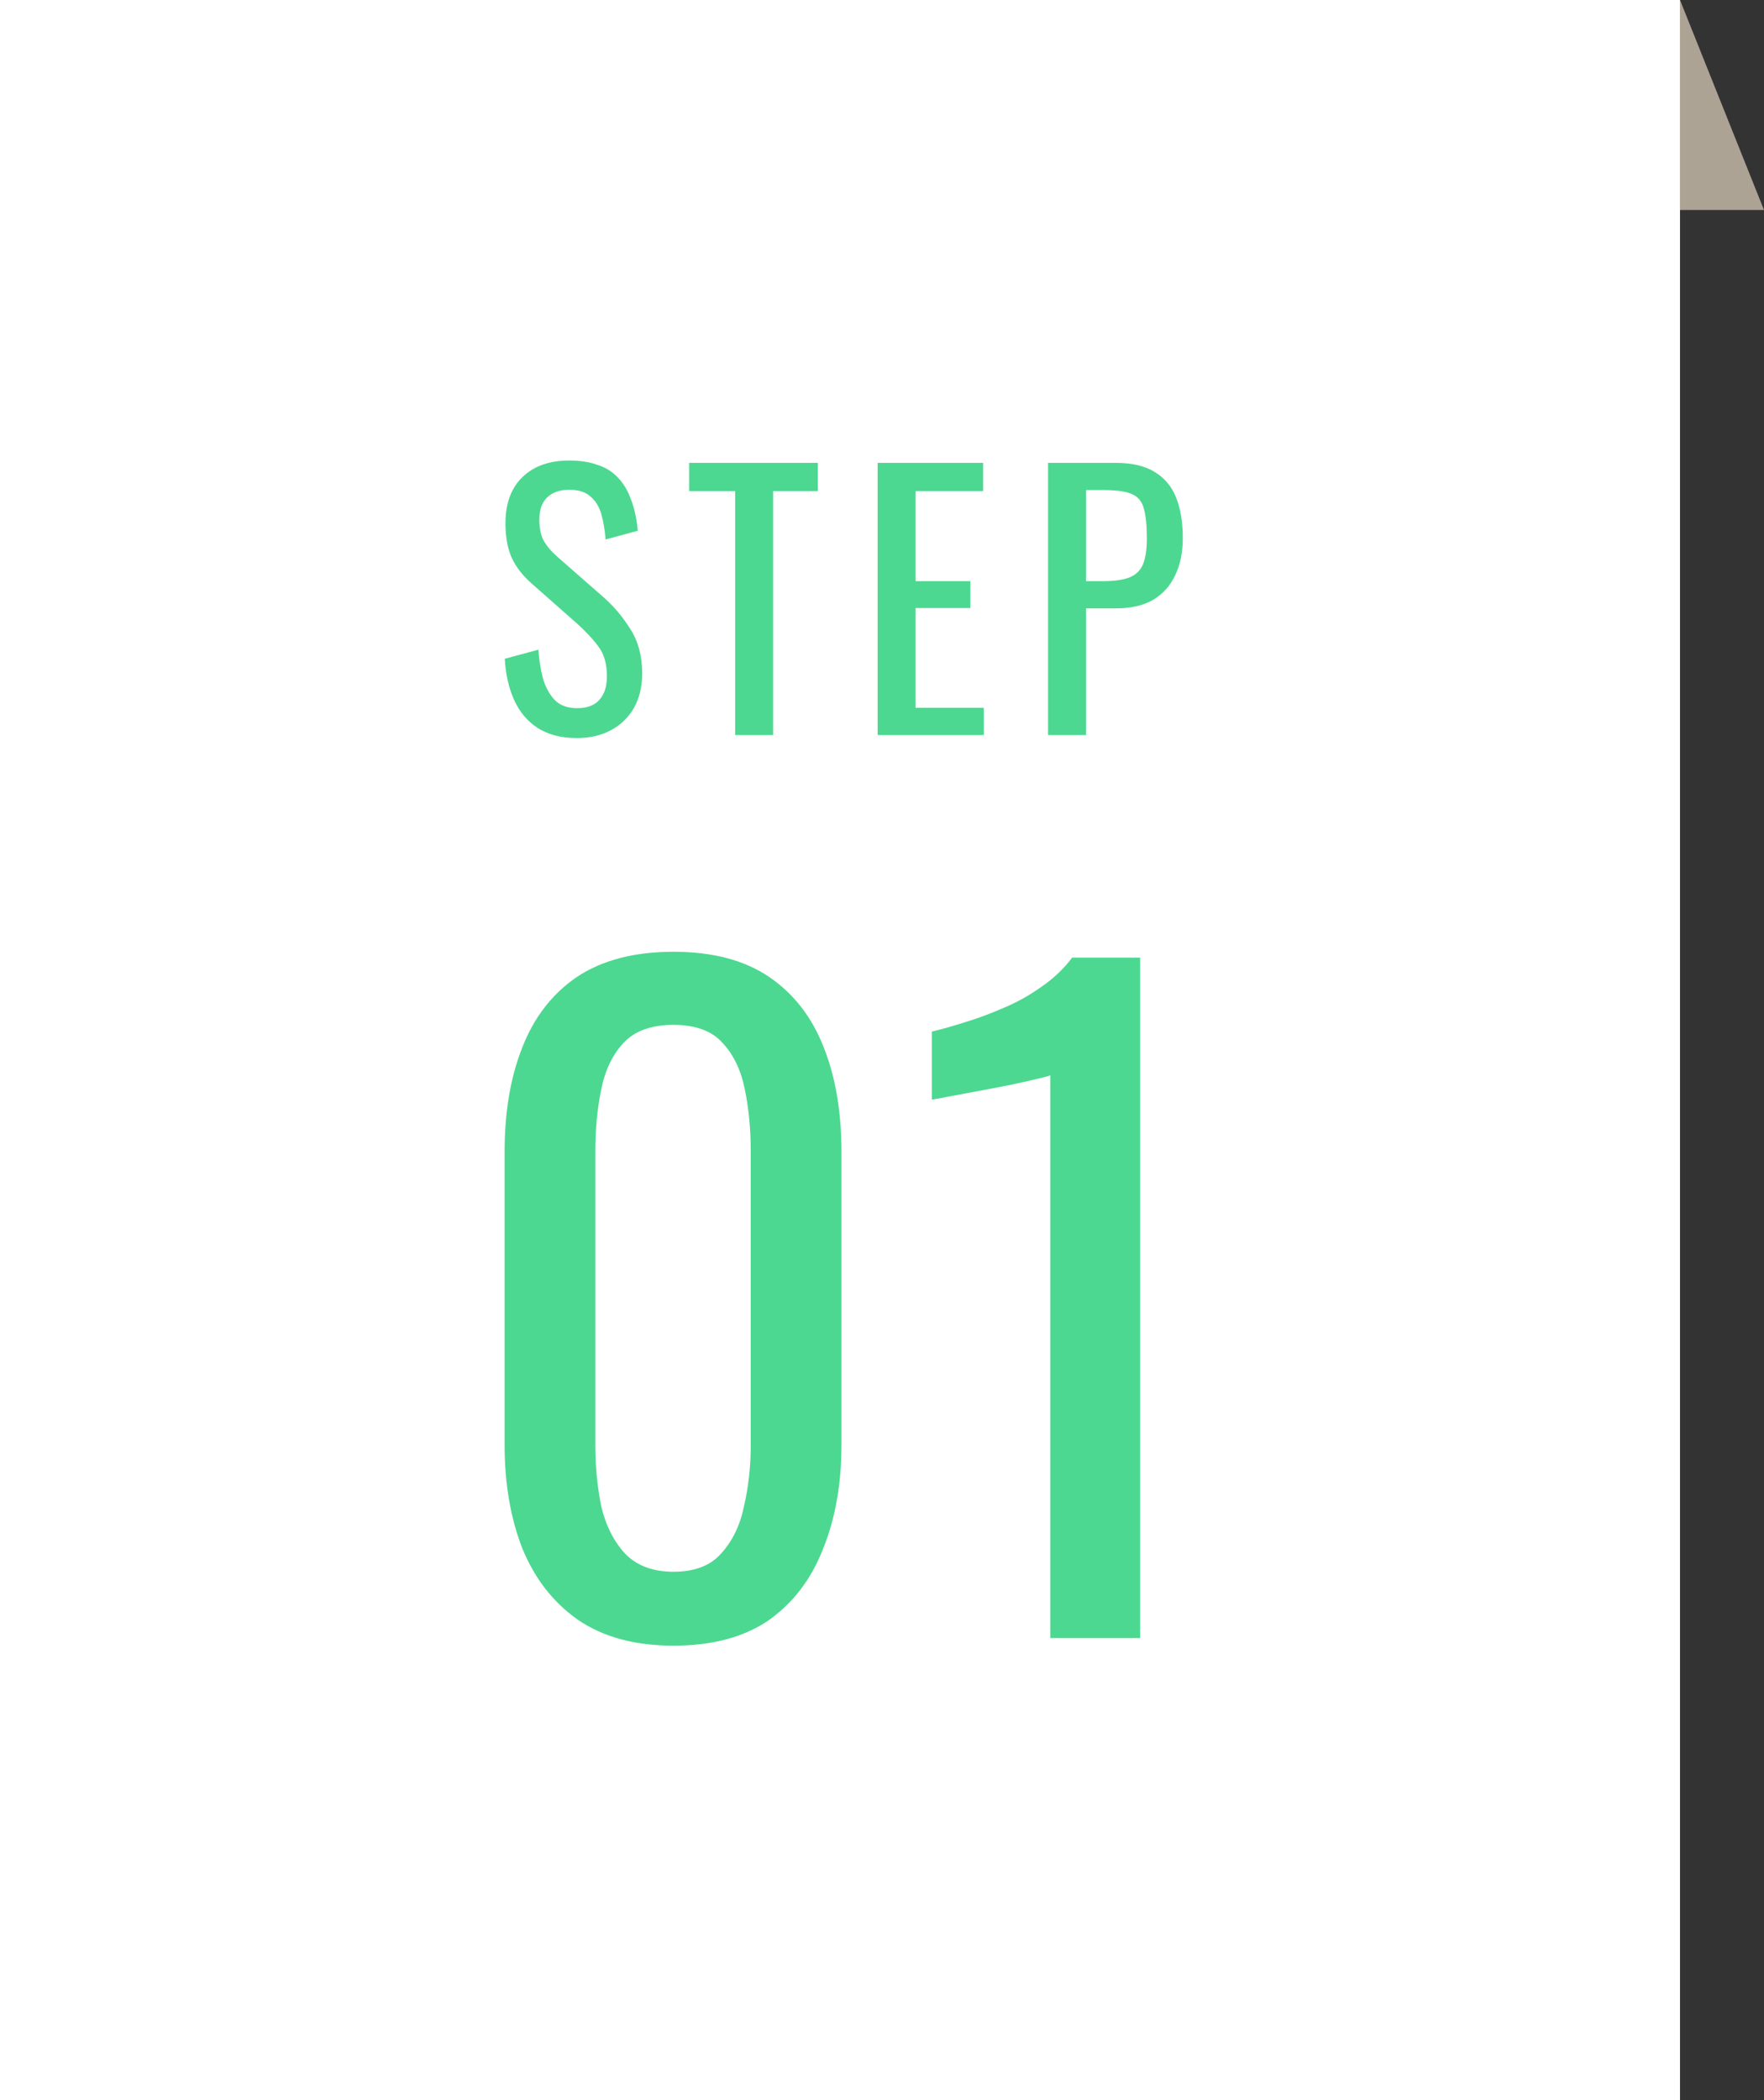 <svg width="84" height="100" viewBox="0 0 84 100" fill="none" xmlns="http://www.w3.org/2000/svg">
<rect x="0" y="0" width="84" height="100" fill="#333333" stroke="none"/>
<rect width="80" height="100" fill="white"/>
<path d="M80 10H84L80 0V10Z" fill="#ADA395"/>
<path d="M32.069 78.36C30.229 78.36 28.709 77.947 27.509 77.12C26.336 76.293 25.456 75.16 24.869 73.72C24.309 72.28 24.029 70.64 24.029 68.8V54.84C24.029 52.947 24.309 51.293 24.869 49.88C25.429 48.44 26.296 47.32 27.469 46.52C28.669 45.72 30.203 45.32 32.069 45.32C33.936 45.32 35.456 45.72 36.629 46.52C37.803 47.32 38.669 48.44 39.229 49.88C39.789 51.293 40.069 52.947 40.069 54.84V68.8C40.069 70.667 39.776 72.32 39.189 73.76C38.629 75.2 37.763 76.333 36.589 77.16C35.416 77.96 33.909 78.36 32.069 78.36ZM32.069 74.84C33.083 74.84 33.843 74.547 34.349 73.96C34.883 73.373 35.243 72.627 35.429 71.72C35.643 70.787 35.749 69.827 35.749 68.84V54.8C35.749 53.76 35.656 52.787 35.469 51.88C35.283 50.947 34.923 50.2 34.389 49.64C33.883 49.08 33.109 48.8 32.069 48.8C31.029 48.8 30.243 49.08 29.709 49.64C29.176 50.2 28.816 50.947 28.629 51.88C28.443 52.787 28.349 53.76 28.349 54.8V68.84C28.349 69.827 28.443 70.787 28.629 71.72C28.843 72.627 29.216 73.373 29.749 73.96C30.309 74.547 31.083 74.84 32.069 74.84ZM50.013 78V51.2C49.987 51.227 49.68 51.307 49.093 51.44C48.533 51.573 47.893 51.707 47.173 51.84C46.453 51.973 45.813 52.093 45.253 52.2C44.693 52.307 44.4 52.36 44.373 52.36V49.12C44.827 49.013 45.347 48.867 45.933 48.68C46.547 48.493 47.16 48.267 47.773 48C48.413 47.733 49.013 47.4 49.573 47C50.16 46.6 50.653 46.133 51.053 45.6H54.293V78H50.013Z" fill="#4CD890"/>
<path d="M27.477 35.144C26.73 35.144 26.106 34.984 25.605 34.664C25.114 34.344 24.741 33.901 24.485 33.336C24.229 32.771 24.079 32.115 24.037 31.368L25.637 30.936C25.669 31.395 25.738 31.837 25.845 32.264C25.962 32.691 26.148 33.043 26.404 33.32C26.66 33.587 27.018 33.72 27.477 33.72C27.946 33.72 28.298 33.592 28.532 33.336C28.778 33.069 28.901 32.691 28.901 32.2C28.901 31.613 28.767 31.144 28.5 30.792C28.234 30.429 27.898 30.067 27.492 29.704L25.317 27.784C24.89 27.411 24.575 27.005 24.372 26.568C24.17 26.12 24.069 25.571 24.069 24.92C24.069 23.971 24.34 23.235 24.884 22.712C25.428 22.189 26.17 21.928 27.108 21.928C27.62 21.928 28.069 21.997 28.453 22.136C28.847 22.264 29.172 22.467 29.428 22.744C29.695 23.021 29.903 23.373 30.052 23.8C30.212 24.216 30.319 24.707 30.372 25.272L28.837 25.688C28.805 25.261 28.741 24.872 28.645 24.52C28.549 24.157 28.378 23.869 28.133 23.656C27.898 23.432 27.556 23.32 27.108 23.32C26.66 23.32 26.308 23.443 26.052 23.688C25.807 23.923 25.684 24.275 25.684 24.744C25.684 25.139 25.748 25.464 25.877 25.72C26.015 25.976 26.234 26.237 26.532 26.504L28.724 28.424C29.215 28.851 29.647 29.363 30.02 29.96C30.394 30.547 30.581 31.245 30.581 32.056C30.581 32.696 30.447 33.251 30.18 33.72C29.914 34.179 29.546 34.531 29.076 34.776C28.618 35.021 28.084 35.144 27.477 35.144ZM35.007 35V23.384H32.815V22.04H38.943V23.384H36.815V35H35.007ZM41.792 35V22.04H46.816V23.384H43.6V27.672H46.208V28.952H43.6V33.704H46.848V35H41.792ZM49.908 35V22.04H53.124C53.903 22.04 54.521 22.184 54.98 22.472C55.449 22.749 55.791 23.155 56.004 23.688C56.217 24.221 56.324 24.867 56.324 25.624C56.324 26.307 56.201 26.899 55.956 27.4C55.721 27.901 55.369 28.291 54.9 28.568C54.431 28.835 53.844 28.968 53.14 28.968H51.716V35H49.908ZM51.716 27.672H52.548C53.071 27.672 53.481 27.613 53.78 27.496C54.079 27.379 54.292 27.176 54.42 26.888C54.548 26.589 54.612 26.173 54.612 25.64C54.612 25.021 54.564 24.547 54.468 24.216C54.383 23.885 54.196 23.656 53.908 23.528C53.62 23.4 53.172 23.336 52.564 23.336H51.716V27.672Z" fill="#4CD890"/>
</svg>

